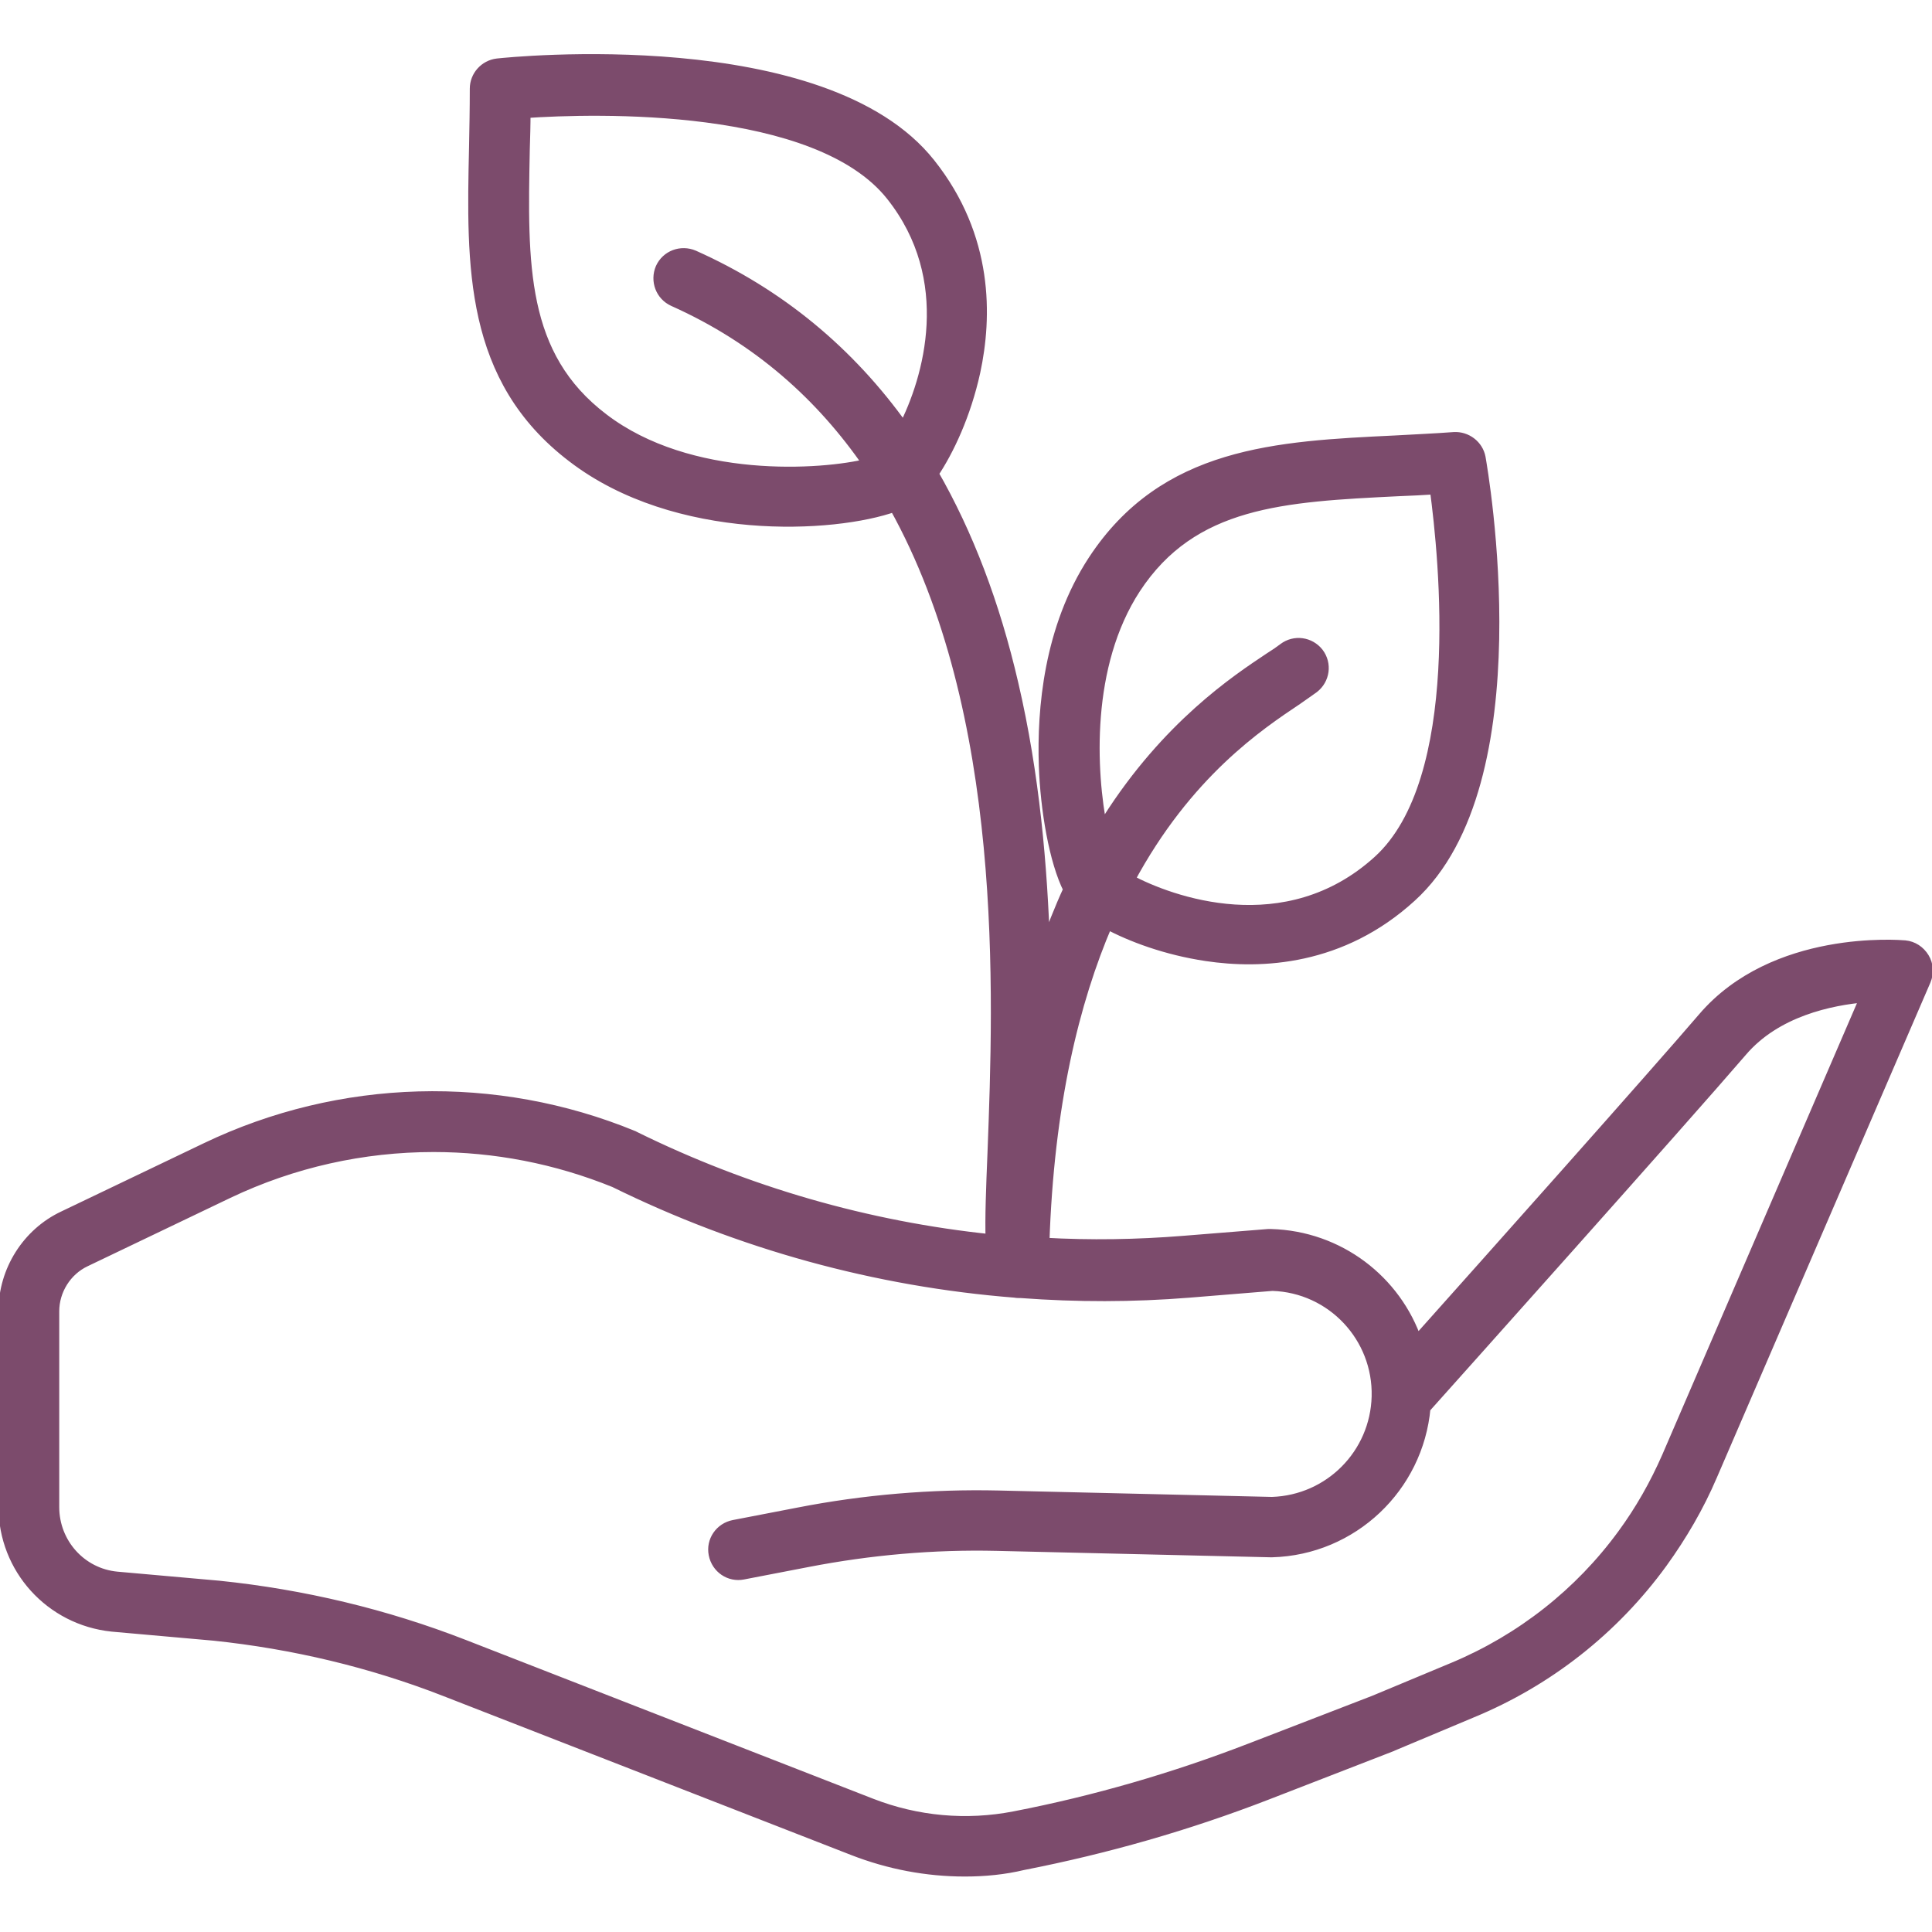 <?xml version="1.0" encoding="utf-8"?>
<!-- Generator: Adobe Illustrator 27.2.0, SVG Export Plug-In . SVG Version: 6.00 Build 0)  -->
<svg version="1.1" id="Capa_1" xmlns="http://www.w3.org/2000/svg" xmlns:xlink="http://www.w3.org/1999/xlink" x="0px" y="0px"
	 viewBox="0 0 512 512" style="enable-background:new 0 0 512 512;" xml:space="preserve">
<style type="text/css">
	.st0{fill:#7C4B6C;stroke:#7C4B6C;stroke-width:3;stroke-miterlimit:10;}
</style>
<g>
	<path class="st0" d="M255.7,495.8c-10.1,0-20.1-1.9-29.6-5.6l-108-42.1c-19.7-7.7-40.4-12.6-61.4-14.8l-27-2.4
		c-16.3-1.7-28.6-15.3-28.6-31.6v-51.9c0-10.6,6.2-20.5,15.8-25l37.8-18.1c35.5-17,76.7-18.1,113-3.2c0.1,0.1,0.3,0.1,0.4,0.2
		c29.8,14.7,61.8,23.9,94.6,27.3c-0.2-5.8,0.1-13.5,0.5-23.2c1.6-42.2,4.4-116.6-26.1-171.3c-16.1,5.8-57.9,8-85.3-13
		c-27.3-20.8-26.7-50.5-26-82.1c0.1-5,0.2-10.3,0.2-15.5c0-3.3,2.5-6.1,5.8-6.5c3.5-0.4,86.7-8.8,114.6,26.4
		c15.5,19.5,15,40.7,11.9,55.1c-2.5,11.4-7,20.9-11.1,27c9.2,16,16.3,34.6,21.2,55.8c5.6,24,7.7,48.4,8.4,70.6
		c2-5.6,4.1-11,6.5-16.2c-3.8-7.5-6.1-21.2-6.5-32.8c-0.5-14.9,1.3-36.4,13-54.3c18.8-28.7,48.5-30.2,80-31.7
		c5-0.3,10.3-0.5,15.5-0.9c3.3-0.2,6.3,2.1,6.9,5.3c0.6,3.5,15.1,86-18.3,116.3c-18.4,16.8-39.6,17.8-54.2,15.6
		c-10.7-1.6-20-5.1-26.3-8.5c-8.9,20.7-15.6,48.1-16.8,84.8c12.3,0.7,24.7,0.5,37.1-0.5l22.4-1.8c0.2,0,0.5,0,0.7,0
		c18,0.5,33.1,12.2,38.6,28.4c18.5-20.7,62.9-70.5,76-85.8c18.8-22,52-19.2,53.4-19.1c2.1,0.2,3.9,1.4,5,3.2s1.2,4,0.4,5.9
		L453.6,391c-3.5,8.2-8,15.9-13.2,23.1c-12.8,17.6-30.2,31.3-50.3,39.6l-21.2,8.9c-0.1,0-0.1,0-0.2,0.1l-33,12.8
		c-20.9,8.1-42.6,14.3-64.6,18.6C266.1,495.3,260.9,495.8,255.7,495.8z M114.9,303.8c-18.7,0-37.3,4.1-54.5,12.3l-37.8,18.1
		c-5.1,2.4-8.4,7.7-8.4,13.3v51.9c0,9.6,7.2,17.7,16.8,18.6l27,2.4c22.3,2.3,44.1,7.5,64.9,15.6l108,42.1c12.1,4.7,25.2,5.9,38,3.4
		c21.2-4.1,42.2-10.2,62.4-18l32.9-12.7l21.1-8.8c17.9-7.5,33.4-19.7,44.8-35.3c4.7-6.4,8.6-13.3,11.8-20.6l52.6-122
		c-9.4,0.8-23.9,3.8-33,14.5c-15.9,18.5-77.1,86.9-83.9,94.5c-1.9,21-19.2,37.5-40.5,38.1c-0.1,0-0.2,0-0.3,0l-72.6-1.7
		c-16.8-0.4-33.7,1.1-50.2,4.3l-17.1,3.3c-3.5,0.7-6.9-1.6-7.6-5.2c-0.7-3.5,1.6-6.9,5.2-7.6l17.1-3.3c17.4-3.4,35.3-4.9,53-4.5
		l72.5,1.7c15.3-0.5,27.5-12.8,27.9-28.1c0.4-15.8-12-29-27.8-29.5l-22.1,1.8c-14.9,1.2-29.7,1.2-44.5,0.1c-0.6,0-1.1,0-1.6-0.1
		c-36.8-2.9-72.8-12.8-106.1-29.2C147.4,306.9,131.1,303.8,114.9,303.8z M299.2,233.2c10.8,5.8,41.6,17.2,66.1-5
		c23.6-21.4,17.6-80.1,15.1-98.7c-3.3,0.2-6.6,0.4-9.8,0.5c-30.5,1.5-54.6,2.7-69.8,25.9c-13.3,20.4-11.9,48.5-8.8,64
		c0.5-0.9,1.1-1.7,1.6-2.6c15.8-24.9,34.1-37,42.8-42.8c1.6-1,2.9-1.9,3.8-2.6c2.9-2.2,6.9-1.6,9.1,1.2c2.2,2.9,1.6,6.9-1.2,9.1
		c-1.2,0.9-2.6,1.8-4.4,3.1C333.7,192,314.5,204.7,299.2,233.2z M139.1,29.8c0,3.3-0.1,6.6-0.2,9.8c-0.6,30.5-1.1,54.7,20.9,71.4
		c22.9,17.5,58.1,15.1,70.4,12c-12.4-18-29.1-33.2-51.7-43.3c-3.3-1.5-4.7-5.3-3.3-8.6c1.5-3.3,5.3-4.7,8.6-3.3
		c22.6,10.1,41.2,25.4,55.7,45.8c6.8-13.2,14.4-39.6-3.2-61.8C216.6,26.9,157.8,28.5,139.1,29.8z"/>
</g>
</svg>
